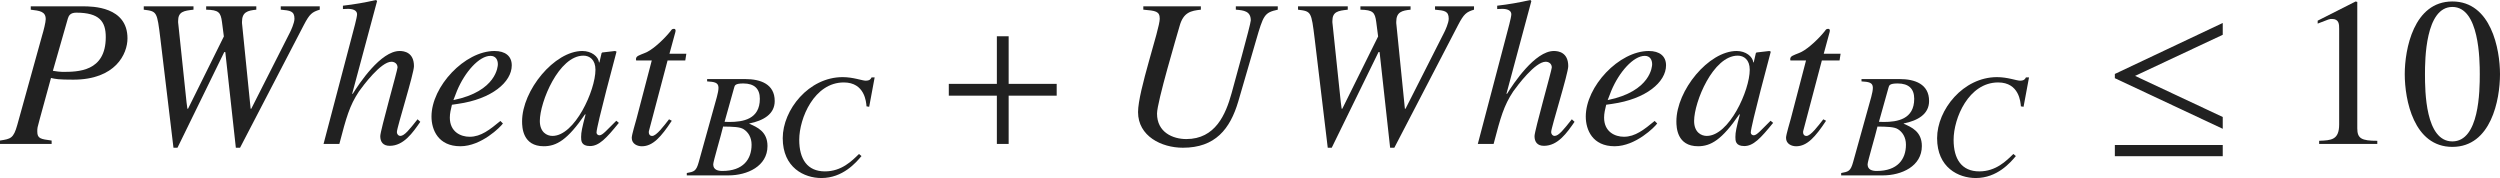 <?xml version="1.0" encoding="iso-8859-1"?>
<!-- Generator: Adobe Illustrator 26.5.3, SVG Export Plug-In . SVG Version: 6.00 Build 0)  -->
<svg version="1.1" id="&#x30EC;&#x30A4;&#x30E4;&#x30FC;_1"
	 xmlns="http://www.w3.org/2000/svg" xmlns:xlink="http://www.w3.org/1999/xlink" x="0px" y="0px" viewBox="0 0 117.662 8.379"
	 style="enable-background:new 0 0 117.662 8.379;" xml:space="preserve" preserveAspectRatio="xMinYMin meet">
<g>
	<path style="fill:#212121;" d="M1.448,0.298h2.459C4.344,0.298,6,0.308,6,1.806c0,0.733-0.565,1.943-2.549,1.943
		C2.757,3.749,2.618,3.72,2.4,3.67L1.875,5.584C1.755,6.021,1.755,6.021,1.755,6.189c0,0.337,0.159,0.356,0.675,0.426v0.159H0V6.615
		c0.506-0.079,0.635-0.099,0.813-0.733l1.17-4.215c0.07-0.229,0.169-0.625,0.169-0.765c0-0.366-0.288-0.396-0.704-0.446V0.298z
		 M2.489,3.333c0.199,0.029,0.317,0.05,0.446,0.05c0.724,0,2.043,0,2.043-1.637c0-0.734-0.297-1.15-1.389-1.15
		c-0.297,0-0.357,0.158-0.396,0.277L2.489,3.333z"/>
	<path style="fill:#212121;" d="M15.047,0.456c-0.357,0.109-0.476,0.199-0.744,0.715l-3.005,5.782H11.1L10.604,2.45h-0.049
		L8.353,6.953H8.164L7.549,1.825C7.391,0.536,7.391,0.536,6.766,0.456V0.298h2.341v0.158c-0.456,0.05-0.724,0.09-0.724,0.536
		c0,0.05,0,0.099,0.01,0.148l0.387,3.68l0.04,0.298h0.03l1.686-3.402l-0.089-0.684c-0.06-0.446-0.149-0.565-0.744-0.576V0.298h2.36
		v0.158c-0.407,0.04-0.674,0.109-0.674,0.576c0,0.039,0,0.089,0.01,0.148l0.397,3.938h0.03l1.825-3.601
		c0.04-0.079,0.208-0.437,0.208-0.635c0-0.367-0.208-0.387-0.645-0.427V0.298h1.835V0.456z"/>
	<path style="fill:#212121;" d="M19.781,5.733c-0.357,0.516-0.783,1.13-1.438,1.13c-0.317,0-0.446-0.188-0.446-0.456
		c0-0.258,0.813-3.104,0.813-3.233c0-0.168-0.129-0.268-0.288-0.268c-0.496,0-1.329,1.121-1.528,1.398
		c-0.446,0.675-0.595,1.22-0.922,2.47h-0.744l1.309-4.969c0.109-0.417,0.268-0.982,0.268-1.131c0-0.119-0.08-0.248-0.407-0.258
		l-0.258,0.01V0.268C16.657,0.209,17.183,0.119,17.698,0l0.049,0.05l-1.17,4.354l0.02,0.02C16.905,3.928,17.917,2.4,18.809,2.4
		c0.218,0,0.674,0.069,0.674,0.714c0,0.348-0.803,2.887-0.803,3.095c0,0.119,0.079,0.188,0.159,0.188
		c0.198,0,0.436-0.308,0.813-0.783L19.781,5.733z"/>
	<path style="fill:#212121;" d="M23.67,5.812c-0.109,0.158-1.012,1.071-2.003,1.071c-1.042,0-1.359-0.773-1.359-1.398
		c0-1.419,1.567-3.085,2.965-3.085c0.506,0,0.813,0.238,0.813,0.675c0,0.783-0.933,1.587-2.539,1.814L21.27,4.93
		c-0.05,0.208-0.099,0.406-0.099,0.604c0,0.675,0.516,0.903,0.932,0.903c0.536,0,0.952-0.338,1.448-0.744L23.67,5.812z
		 M21.339,4.711c2.043-0.416,2.093-1.606,2.093-1.686c0-0.208-0.099-0.396-0.347-0.396c-0.536,0-1.21,0.764-1.577,1.646
		L21.339,4.711z"/>
	<path style="fill:#212121;" d="M29.126,5.782c-0.595,0.734-0.933,1.092-1.359,1.092c-0.417,0-0.417-0.259-0.417-0.427
		c0-0.229,0.049-0.446,0.208-1.052l-0.02-0.02c-0.823,1.21-1.349,1.508-1.944,1.508c-0.992,0-1.022-0.883-1.022-1.171
		c0-1.458,1.518-3.312,2.837-3.312c0.426,0,0.753,0.258,0.783,0.536h0.02L28.313,2.5l0.03-0.03L28.948,2.4l0.069,0.03
		c-0.03,0.118-0.942,3.501-0.942,3.809c0,0.069,0.06,0.129,0.139,0.129c0.149,0,0.347-0.248,0.793-0.685L29.126,5.782z
		 M26.002,6.397c1.051,0,2.023-2.143,2.023-3.114c0-0.477-0.278-0.664-0.565-0.664c-1.16,0-2.053,2.182-2.053,3.074
		C25.407,6.219,25.734,6.397,26.002,6.397z"/>
	<path style="fill:#212121;" d="M32.252,2.847h-0.833l-0.873,3.303c-0.01,0.03-0.01,0.05-0.01,0.079c0,0.09,0.049,0.169,0.159,0.169
		c0.198,0,0.545-0.466,0.793-0.783l0.129,0.069c-0.506,0.764-0.893,1.2-1.408,1.2c-0.199,0-0.476-0.1-0.476-0.397
		c0-0.148,0.188-0.753,0.228-0.912l0.714-2.728h-0.734c0-0.02-0.01-0.04-0.01-0.06c0-0.039,0.01-0.069,0.03-0.099
		c0.06-0.09,0.337-0.159,0.506-0.248c0.327-0.169,0.803-0.615,1.081-0.962c0.04-0.05,0.069-0.119,0.148-0.119h0.04
		c0.04,0,0.06,0.039,0.06,0.089c0,0.02-0.01,0.04-0.01,0.06l-0.278,1.021h0.794L32.252,2.847z"/>
</g>
<g>
	<path style="fill:#212121;" d="M32.324,8.143c0.34-0.062,0.444-0.083,0.562-0.514l0.854-3.068c0.042-0.16,0.076-0.312,0.076-0.431
		c0-0.257-0.208-0.277-0.535-0.299v-0.11h1.792c0.722,0,1.389,0.235,1.389,1.034c0,0.625-0.542,0.923-1.194,1.056v0.014
		c0.368,0.159,0.854,0.368,0.854,1.048c0,0.951-0.951,1.382-1.84,1.382h-1.958V8.143z M33.998,8.046
		c0.979,0,1.375-0.549,1.375-1.236c0-0.354-0.167-0.597-0.375-0.729c-0.173-0.111-0.493-0.118-0.965-0.125
		c-0.104,0.444-0.465,1.646-0.465,1.777C33.567,7.997,33.796,8.046,33.998,8.046z M34.102,5.733c0.069,0,0.146,0.007,0.222,0.007
		c0.646,0,1.438-0.125,1.438-1.09c0-0.472-0.257-0.722-0.778-0.722c-0.382,0-0.403,0.09-0.431,0.194L34.102,5.733z"/>
	<path style="fill:#212121;" d="M40.782,5.005c-0.014-0.194-0.077-1.125-1.069-1.125c-1.389,0-2.097,1.681-2.097,2.701
		c0,0.909,0.382,1.485,1.208,1.485c0.785,0,1.271-0.493,1.604-0.819l0.118,0.098c-0.257,0.305-0.875,1.034-1.888,1.034
		c-0.806,0-1.819-0.486-1.819-1.875c0-1.34,1.229-2.874,2.819-2.874c0.5,0,0.923,0.167,1.083,0.167c0.202,0,0.243-0.084,0.278-0.153
		h0.146l-0.257,1.382L40.782,5.005z"/>
</g>
<g>
	<path style="fill:#212121;" d="M47.472,4.503v2.271h-0.555V4.503h-2.262V3.947h2.262V1.706h0.555v2.241h2.261v0.556H47.472z"/>
</g>
<g>
	<path style="fill:#212121;" d="M60.137,0.456c-0.635,0.14-0.674,0.248-1.031,1.479l-0.823,2.826
		c-0.387,1.319-1.091,2.192-2.609,2.192c-1.011,0-2.112-0.546-2.112-1.677c0-1.001,1.021-3.897,1.021-4.394
		c0-0.356-0.198-0.377-0.773-0.427V0.298h2.708v0.158c-0.466,0.05-0.823,0.119-1.002,0.774c-0.129,0.456-1.061,3.58-1.061,4.115
		c0,0.883,0.744,1.2,1.378,1.2c1.369,0,1.855-1.16,2.133-2.162c0.079-0.308,0.902-3.243,0.902-3.422
		c0-0.436-0.327-0.476-0.704-0.506V0.298h1.974V0.456z"/>
	<path style="fill:#212121;" d="M69.373,0.456c-0.357,0.109-0.476,0.199-0.744,0.715l-3.005,5.782h-0.198L64.93,2.45H64.88
		l-2.202,4.503H62.49l-0.615-5.128c-0.159-1.289-0.159-1.289-0.784-1.369V0.298h2.341v0.158c-0.456,0.05-0.724,0.09-0.724,0.536
		c0,0.05,0,0.099,0.01,0.148l0.387,3.68l0.04,0.298h0.03l1.686-3.402l-0.089-0.684c-0.06-0.446-0.149-0.565-0.744-0.576V0.298h2.36
		v0.158c-0.407,0.04-0.674,0.109-0.674,0.576c0,0.039,0,0.089,0.01,0.148l0.397,3.938h0.03l1.825-3.601
		c0.04-0.079,0.208-0.437,0.208-0.635c0-0.367-0.208-0.387-0.645-0.427V0.298h1.835V0.456z"/>
	<path style="fill:#212121;" d="M74.106,5.733c-0.357,0.516-0.783,1.13-1.438,1.13c-0.317,0-0.446-0.188-0.446-0.456
		c0-0.258,0.813-3.104,0.813-3.233c0-0.168-0.129-0.268-0.288-0.268c-0.496,0-1.329,1.121-1.528,1.398
		c-0.446,0.675-0.595,1.22-0.922,2.47h-0.744l1.309-4.969c0.109-0.417,0.268-0.982,0.268-1.131c0-0.119-0.08-0.248-0.407-0.258
		l-0.258,0.01V0.268C70.982,0.209,71.508,0.119,72.024,0l0.049,0.05l-1.17,4.354l0.02,0.02C71.23,3.928,72.242,2.4,73.135,2.4
		c0.218,0,0.674,0.069,0.674,0.714c0,0.348-0.803,2.887-0.803,3.095c0,0.119,0.079,0.188,0.159,0.188
		c0.198,0,0.436-0.308,0.813-0.783L74.106,5.733z"/>
	<path style="fill:#212121;" d="M77.996,5.812c-0.109,0.158-1.012,1.071-2.004,1.071c-1.041,0-1.358-0.773-1.358-1.398
		c0-1.419,1.567-3.085,2.965-3.085c0.506,0,0.813,0.238,0.813,0.675c0,0.783-0.933,1.587-2.539,1.814l-0.278,0.04
		c-0.05,0.208-0.099,0.406-0.099,0.604c0,0.675,0.516,0.903,0.932,0.903c0.536,0,0.952-0.338,1.448-0.744L77.996,5.812z
		 M75.665,4.711c2.043-0.416,2.093-1.606,2.093-1.686c0-0.208-0.099-0.396-0.347-0.396c-0.536,0-1.21,0.764-1.577,1.646
		L75.665,4.711z"/>
	<path style="fill:#212121;" d="M83.452,5.782c-0.595,0.734-0.933,1.092-1.359,1.092c-0.417,0-0.417-0.259-0.417-0.427
		c0-0.229,0.049-0.446,0.208-1.052l-0.02-0.02c-0.823,1.21-1.349,1.508-1.944,1.508c-0.992,0-1.021-0.883-1.021-1.171
		c0-1.458,1.518-3.312,2.837-3.312c0.426,0,0.753,0.258,0.783,0.536h0.02L82.639,2.5l0.03-0.03L83.273,2.4l0.069,0.03
		c-0.03,0.118-0.942,3.501-0.942,3.809c0,0.069,0.059,0.129,0.139,0.129c0.149,0,0.347-0.248,0.793-0.685L83.452,5.782z
		 M80.328,6.397c1.051,0,2.023-2.143,2.023-3.114c0-0.477-0.278-0.664-0.565-0.664c-1.16,0-2.053,2.182-2.053,3.074
		C79.733,6.219,80.06,6.397,80.328,6.397z"/>
	<path style="fill:#212121;" d="M86.578,2.847h-0.833l-0.873,3.303c-0.01,0.03-0.01,0.05-0.01,0.079c0,0.09,0.049,0.169,0.159,0.169
		c0.198,0,0.545-0.466,0.793-0.783l0.129,0.069c-0.506,0.764-0.893,1.2-1.408,1.2c-0.199,0-0.476-0.1-0.476-0.397
		c0-0.148,0.188-0.753,0.228-0.912L85,2.847h-0.734c0-0.02-0.01-0.04-0.01-0.06c0-0.039,0.01-0.069,0.03-0.099
		c0.06-0.09,0.337-0.159,0.506-0.248c0.327-0.169,0.803-0.615,1.081-0.962c0.04-0.05,0.069-0.119,0.148-0.119h0.04
		c0.04,0,0.06,0.039,0.06,0.089c0,0.02-0.01,0.04-0.01,0.06l-0.277,1.021h0.793L86.578,2.847z"/>
</g>
<g>
	<path style="fill:#212121;" d="M86.654,8.143c0.34-0.062,0.444-0.083,0.562-0.514l0.854-3.068c0.042-0.16,0.076-0.312,0.076-0.431
		c0-0.257-0.208-0.277-0.535-0.299v-0.11h1.792c0.722,0,1.389,0.235,1.389,1.034c0,0.625-0.542,0.923-1.194,1.056v0.014
		c0.368,0.159,0.854,0.368,0.854,1.048c0,0.951-0.951,1.382-1.84,1.382h-1.958V8.143z M88.328,8.046
		c0.979,0,1.375-0.549,1.375-1.236c0-0.354-0.167-0.597-0.375-0.729c-0.173-0.111-0.493-0.118-0.965-0.125
		c-0.104,0.444-0.465,1.646-0.465,1.777C87.897,7.997,88.126,8.046,88.328,8.046z M88.432,5.733c0.069,0,0.146,0.007,0.222,0.007
		c0.646,0,1.438-0.125,1.438-1.09c0-0.472-0.257-0.722-0.778-0.722c-0.382,0-0.403,0.09-0.431,0.194L88.432,5.733z"/>
	<path style="fill:#212121;" d="M95.112,5.005c-0.014-0.194-0.077-1.125-1.069-1.125c-1.389,0-2.097,1.681-2.097,2.701
		c0,0.909,0.382,1.485,1.208,1.485c0.785,0,1.271-0.493,1.604-0.819l0.118,0.098c-0.257,0.305-0.875,1.034-1.888,1.034
		c-0.806,0-1.819-0.486-1.819-1.875c0-1.34,1.229-2.874,2.819-2.874c0.5,0,0.923,0.167,1.083,0.167c0.202,0,0.243-0.084,0.278-0.153
		h0.146l-0.257,1.382L95.112,5.005z"/>
</g>
<g>
	<path style="fill:#212121;" d="M99.535,3.68V3.481l5.078-2.4v0.556l-4.126,1.935l4.126,1.934v0.556L99.535,3.68z M99.535,7.35
		V6.824h5.078V7.35H99.535z"/>
</g>
<g>
	<path style="fill:#212121;" d="M109.15,6.626c0.575-0.021,0.942-0.04,0.942-0.774V1.359c0-0.209,0-0.467-0.337-0.467
		c-0.119,0-0.119,0-0.674,0.219V0.973l1.785-0.903l0.079,0.021v5.95c0,0.477,0.199,0.586,0.942,0.586v0.148h-2.737V6.626z"/>
	<path style="fill:#212121;" d="M117.662,3.491c0,1.2-0.417,3.422-2.242,3.422c-1.825,0-2.241-2.222-2.241-3.422
		c0-1.17,0.417-3.422,2.241-3.422C117.245,0.069,117.662,2.321,117.662,3.491z M114.131,3.491c0,0.804,0.02,3.164,1.289,3.164
		s1.29-2.38,1.29-3.164c0-0.674-0.02-3.164-1.29-3.164S114.131,2.817,114.131,3.491z"/>
</g>
</svg>
